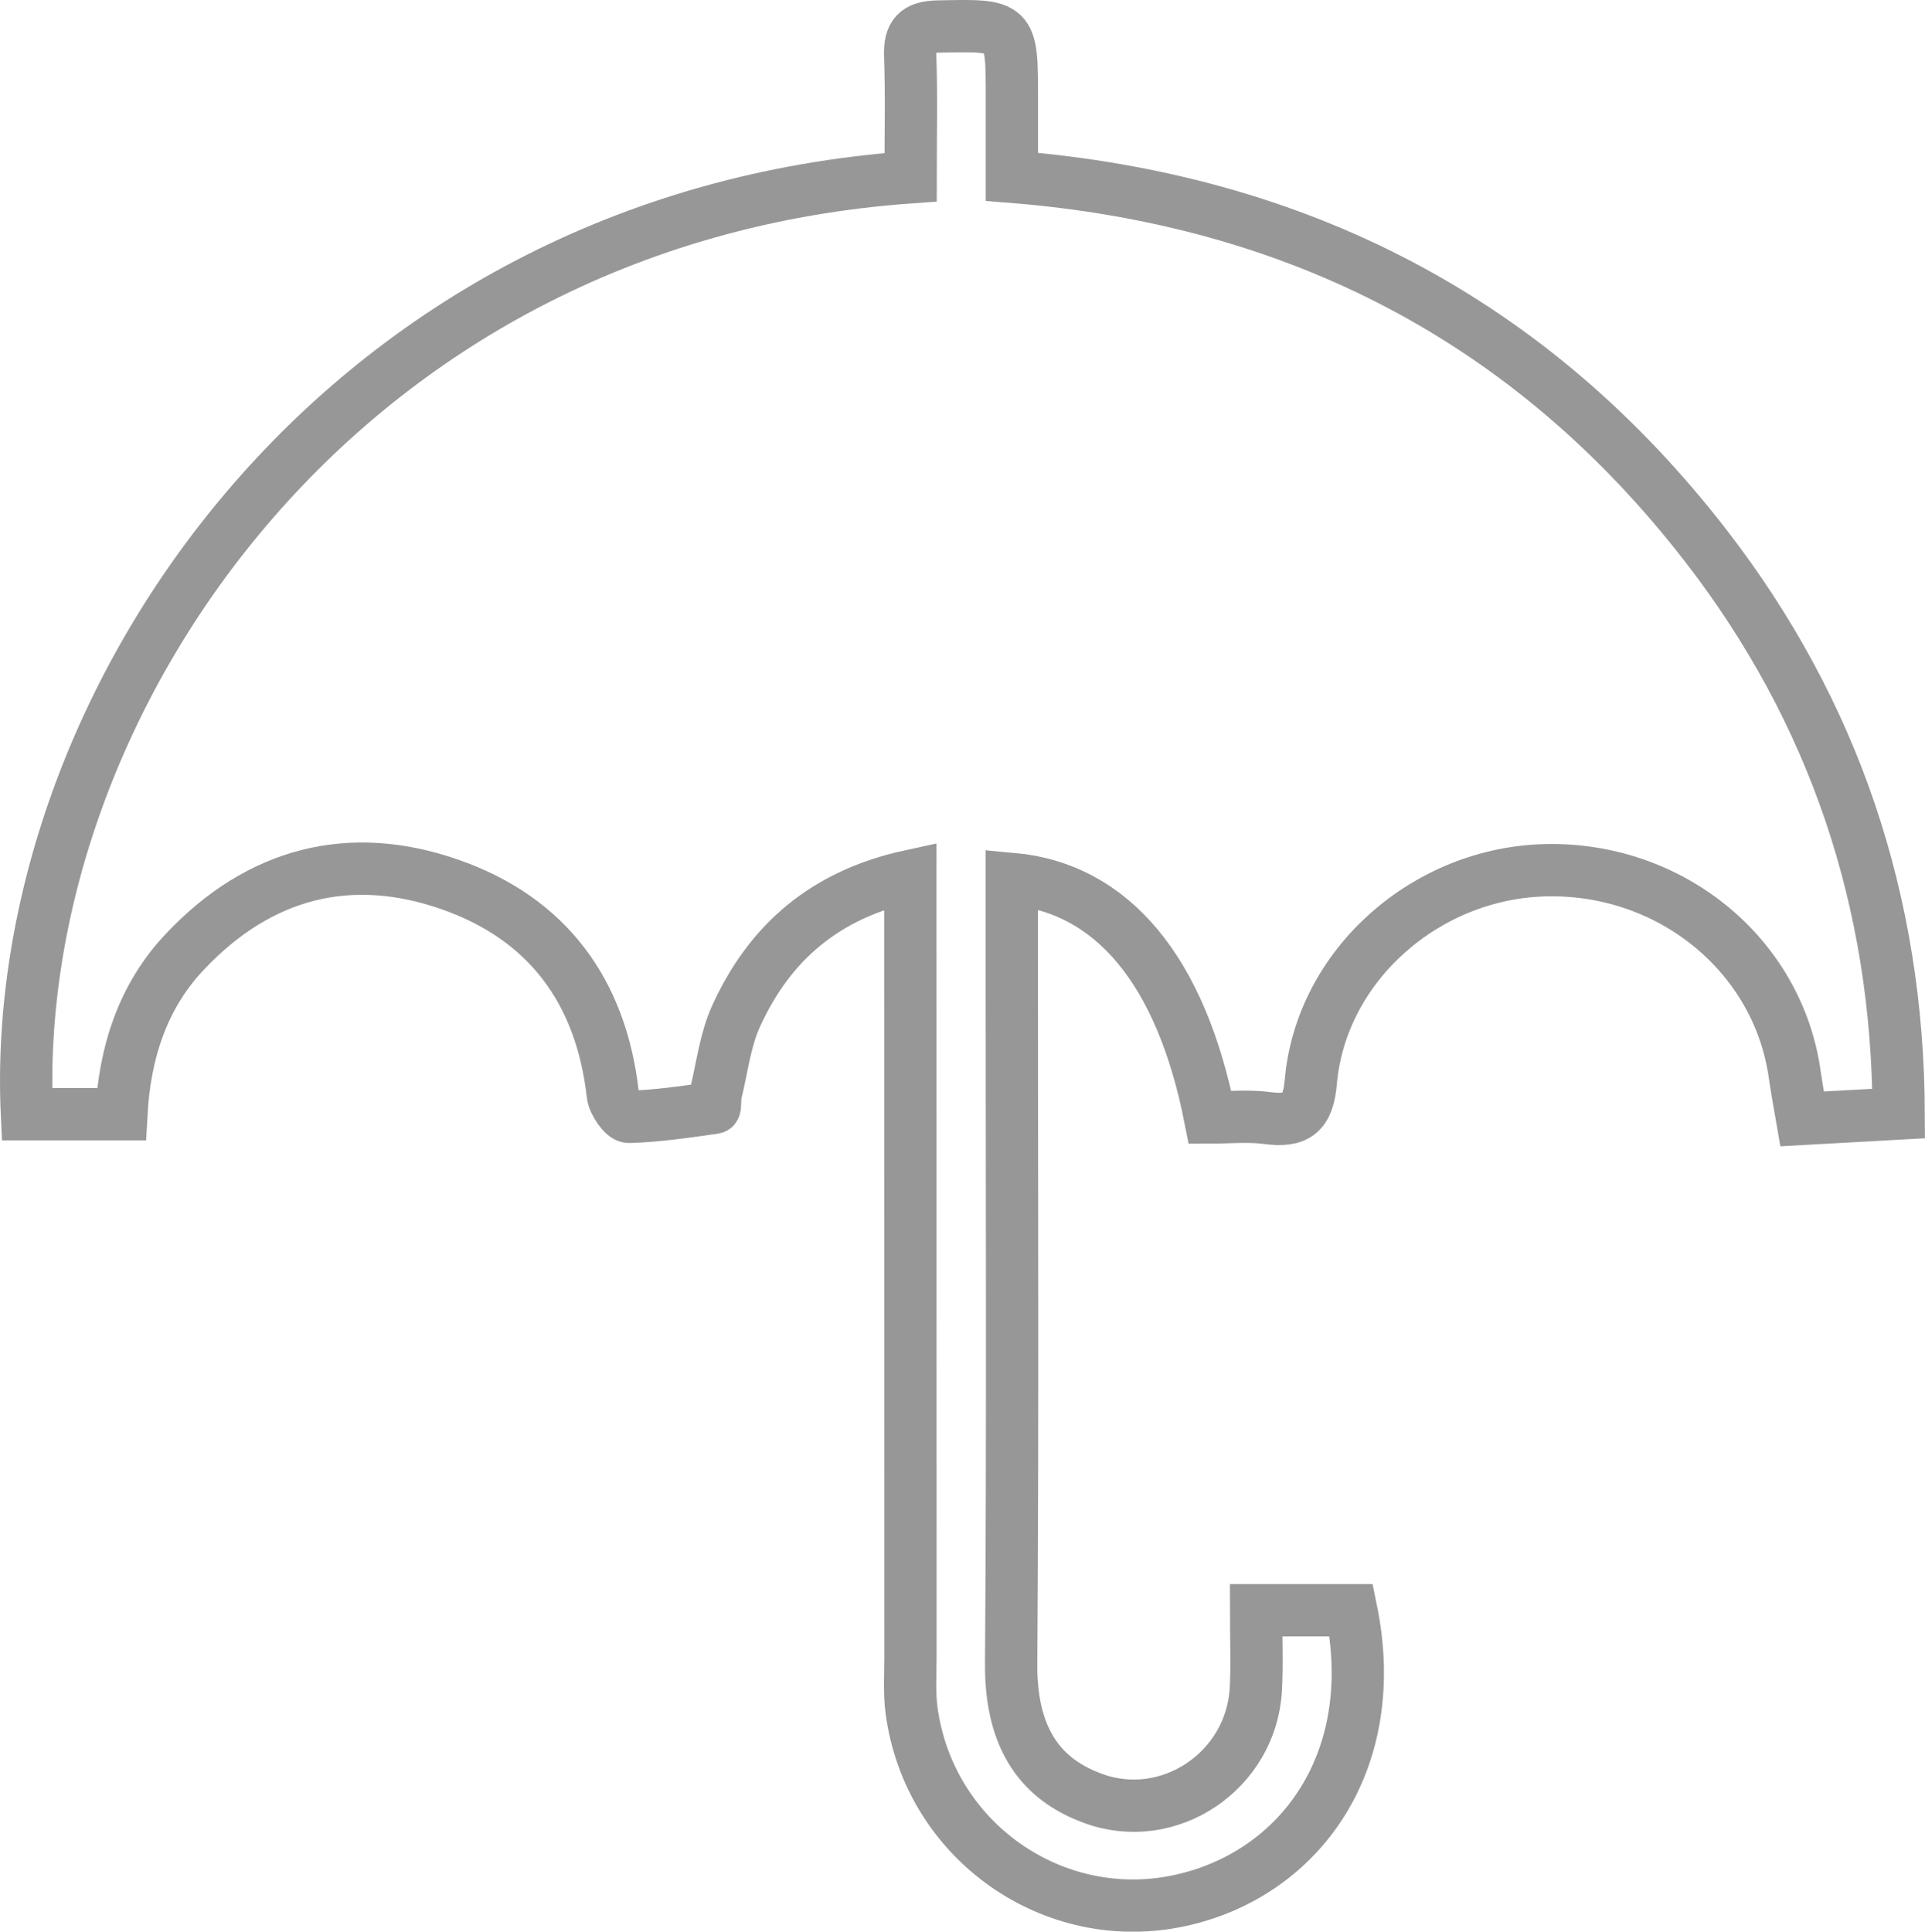 <?xml version="1.0" encoding="utf-8"?>
<!-- Generator: Adobe Illustrator 16.0.0, SVG Export Plug-In . SVG Version: 6.00 Build 0)  -->
<!DOCTYPE svg PUBLIC "-//W3C//DTD SVG 1.1//EN" "http://www.w3.org/Graphics/SVG/1.1/DTD/svg11.dtd">
<svg version="1.1" id="Layer_1" xmlns="http://www.w3.org/2000/svg" xmlns:xlink="http://www.w3.org/1999/xlink" x="0px" y="0px"
	 width="36.813px" height="36.939px" viewBox="0 0 36.813 36.939" enable-background="new 0 0 36.813 36.939" xml:space="preserve">
<path fill="none" stroke="#979797" stroke-miterlimit="10" d="M17.414,3.39c0-0.797,0.019-1.562-0.008-2.325
	c-0.013-0.404,0.117-0.549,0.534-0.558c1.411-0.028,1.411-0.043,1.411,1.383v1.491c5.482,0.438,9.941,2.749,13.275,7.061
	c2.441,3.16,3.668,6.775,3.684,10.852c-0.635,0.035-1.214,0.066-1.846,0.102c-0.054-0.314-0.104-0.58-0.142-0.847
	c-0.319-2.278-2.358-3.956-4.749-3.908c-2.298,0.046-4.306,1.813-4.505,4.042c-0.054,0.618-0.272,0.771-0.836,0.697
	c-0.362-0.048-0.735-0.01-1.091-0.01c-0.554-2.803-1.862-4.389-3.792-4.563v1.352c0,4.553,0.02,9.105-0.012,13.658
	c-0.012,1.63,0.745,2.27,1.558,2.571c1.454,0.541,3.04-0.521,3.122-2.093c0.025-0.486,0.004-0.977,0.004-1.502h1.82
	c0.591,2.887-0.979,5.048-3.267,5.549c-2.435,0.533-4.813-1.148-5.143-3.643c-0.043-0.33-0.02-0.67-0.02-1.004
	c-0.002-4.712-0.002-9.423-0.002-14.133V16.75c-1.631,0.353-2.689,1.273-3.33,2.676c-0.209,0.457-0.268,0.982-0.389,1.478
	c-0.023,0.095-0.008,0.277-0.03,0.28c-0.542,0.076-1.086,0.159-1.632,0.174c-0.103,0.003-0.292-0.27-0.309-0.429
	c-0.223-1.971-1.247-3.36-3.104-4.012c-1.924-0.676-3.653-0.221-5.065,1.268c-0.822,0.862-1.164,1.94-1.229,3.122H0.515
	C0.156,13.526,6.455,4.164,17.414,3.39z"/>
</svg>
